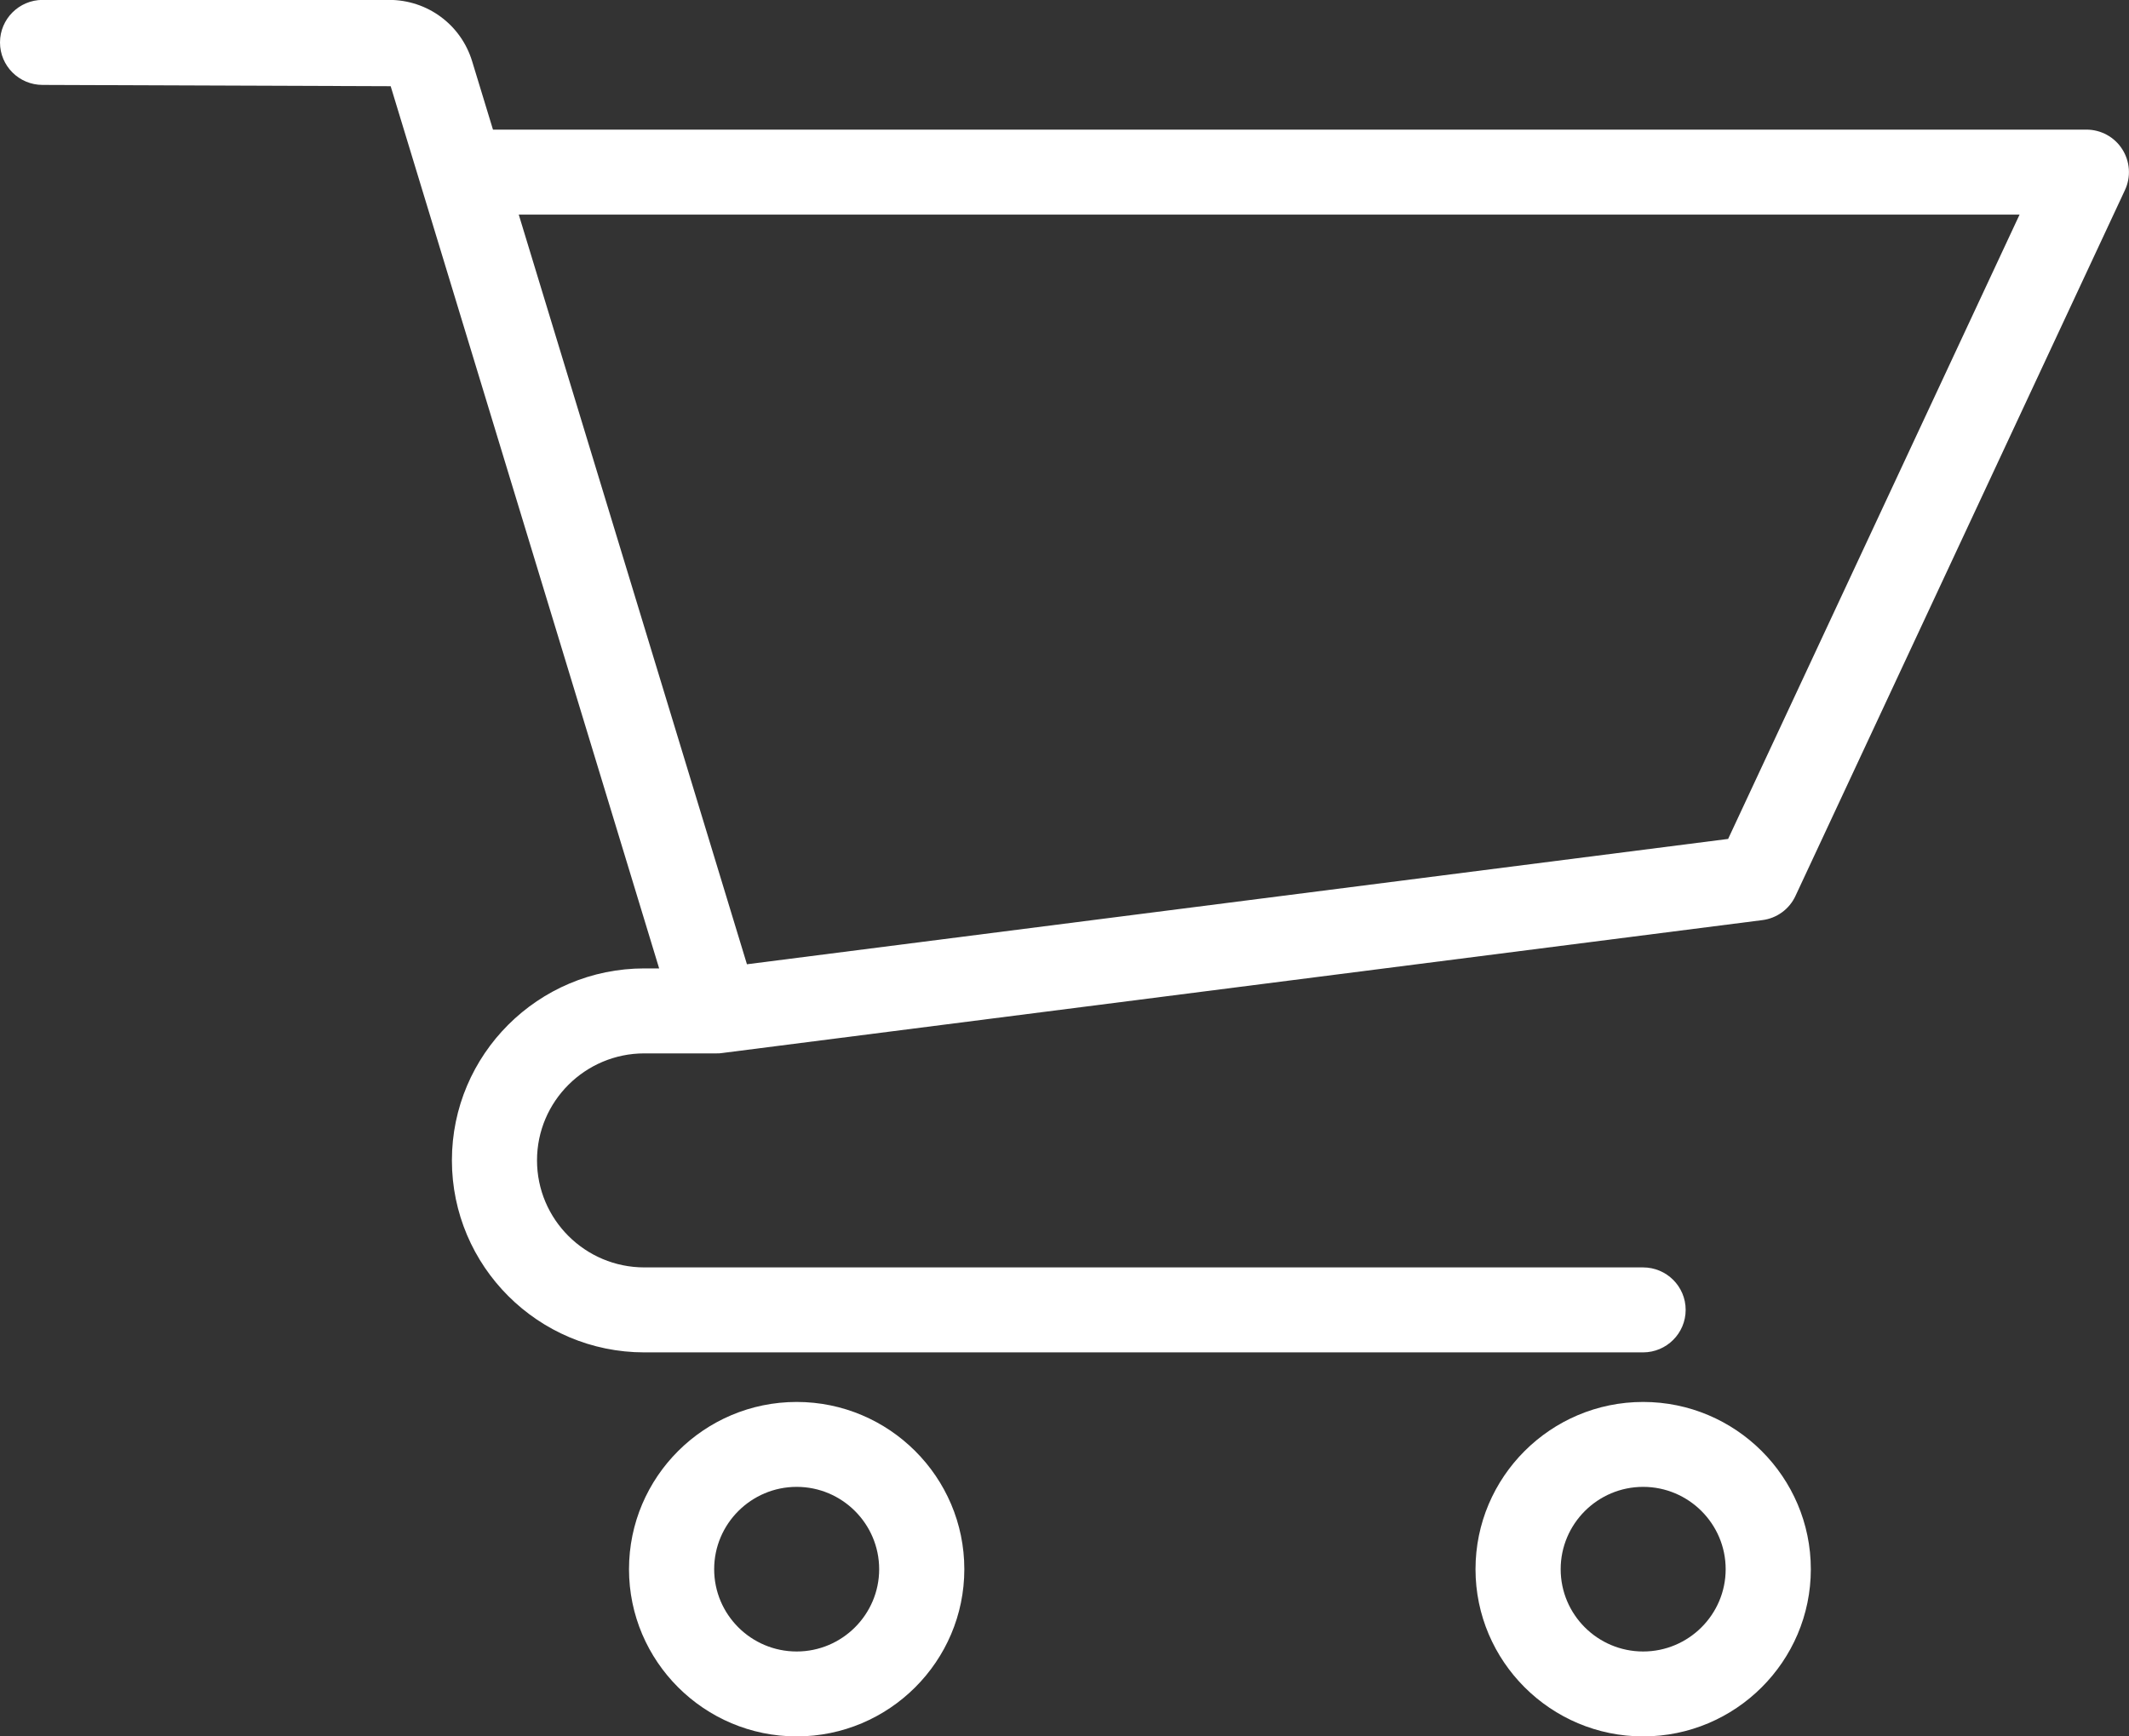 <svg width="38" height="31" viewBox="0 0 38 31" fill="none" xmlns="http://www.w3.org/2000/svg">
<rect x="0" y="0" width="38" height="31" fill="#333333" stroke="none"/>
<g clip-path="url(#clip0_1154_2313)">
<path d="M37.88 2.665C37.742 2.447 37.5 2.314 37.24 2.314H8.825C8.816 2.314 8.806 2.314 8.799 2.314L8.428 1.097C8.229 0.44 7.63 -0.002 6.943 -0.002H0.76C0.34 -0 0 0.339 0 0.758C0 1.177 0.34 1.516 0.76 1.516L6.973 1.539L11.765 17.289H11.501C9.606 17.289 8.066 18.826 8.066 20.716C8.066 22.606 9.606 24.144 11.501 24.144H29.326C29.746 24.144 30.087 23.804 30.087 23.385C30.087 22.966 29.746 22.627 29.326 22.627H11.501C10.444 22.627 9.585 21.77 9.585 20.716C9.585 19.663 10.444 18.806 11.501 18.806H12.791C12.823 18.806 12.854 18.806 12.886 18.8L31.454 16.427C31.713 16.395 31.937 16.232 32.047 15.995L37.928 3.393C38.038 3.158 38.019 2.883 37.88 2.665ZM30.848 14.977L13.332 17.215L9.259 3.831H36.047L30.846 14.975L30.848 14.977Z" fill="white"/>
<path d="M14.22 25.029C12.569 25.029 11.227 26.369 11.227 28.015C11.227 29.66 12.57 31 14.22 31C15.869 31 17.212 29.66 17.212 28.015C17.212 26.369 15.869 25.029 14.22 25.029ZM14.22 29.484C13.406 29.484 12.747 28.824 12.747 28.015C12.747 27.205 13.408 26.545 14.22 26.545C15.031 26.545 15.692 27.205 15.692 28.015C15.692 28.824 15.031 29.484 14.22 29.484Z" fill="white"/>
<path d="M29.328 25.029C27.677 25.029 26.336 26.369 26.336 28.015C26.336 29.66 27.679 31 29.328 31C30.978 31 32.321 29.66 32.321 28.015C32.321 26.369 30.978 25.029 29.328 25.029ZM29.328 29.484C28.515 29.484 27.856 28.824 27.856 28.015C27.856 27.205 28.517 26.545 29.328 26.545C30.14 26.545 30.801 27.205 30.801 28.015C30.801 28.824 30.14 29.484 29.328 29.484Z" fill="white"/>
</g>
<defs>
<clipPath id="clip0_1154_2313">
<rect width="38" height="31" fill="white"/>
</clipPath>
</defs>
</svg>
